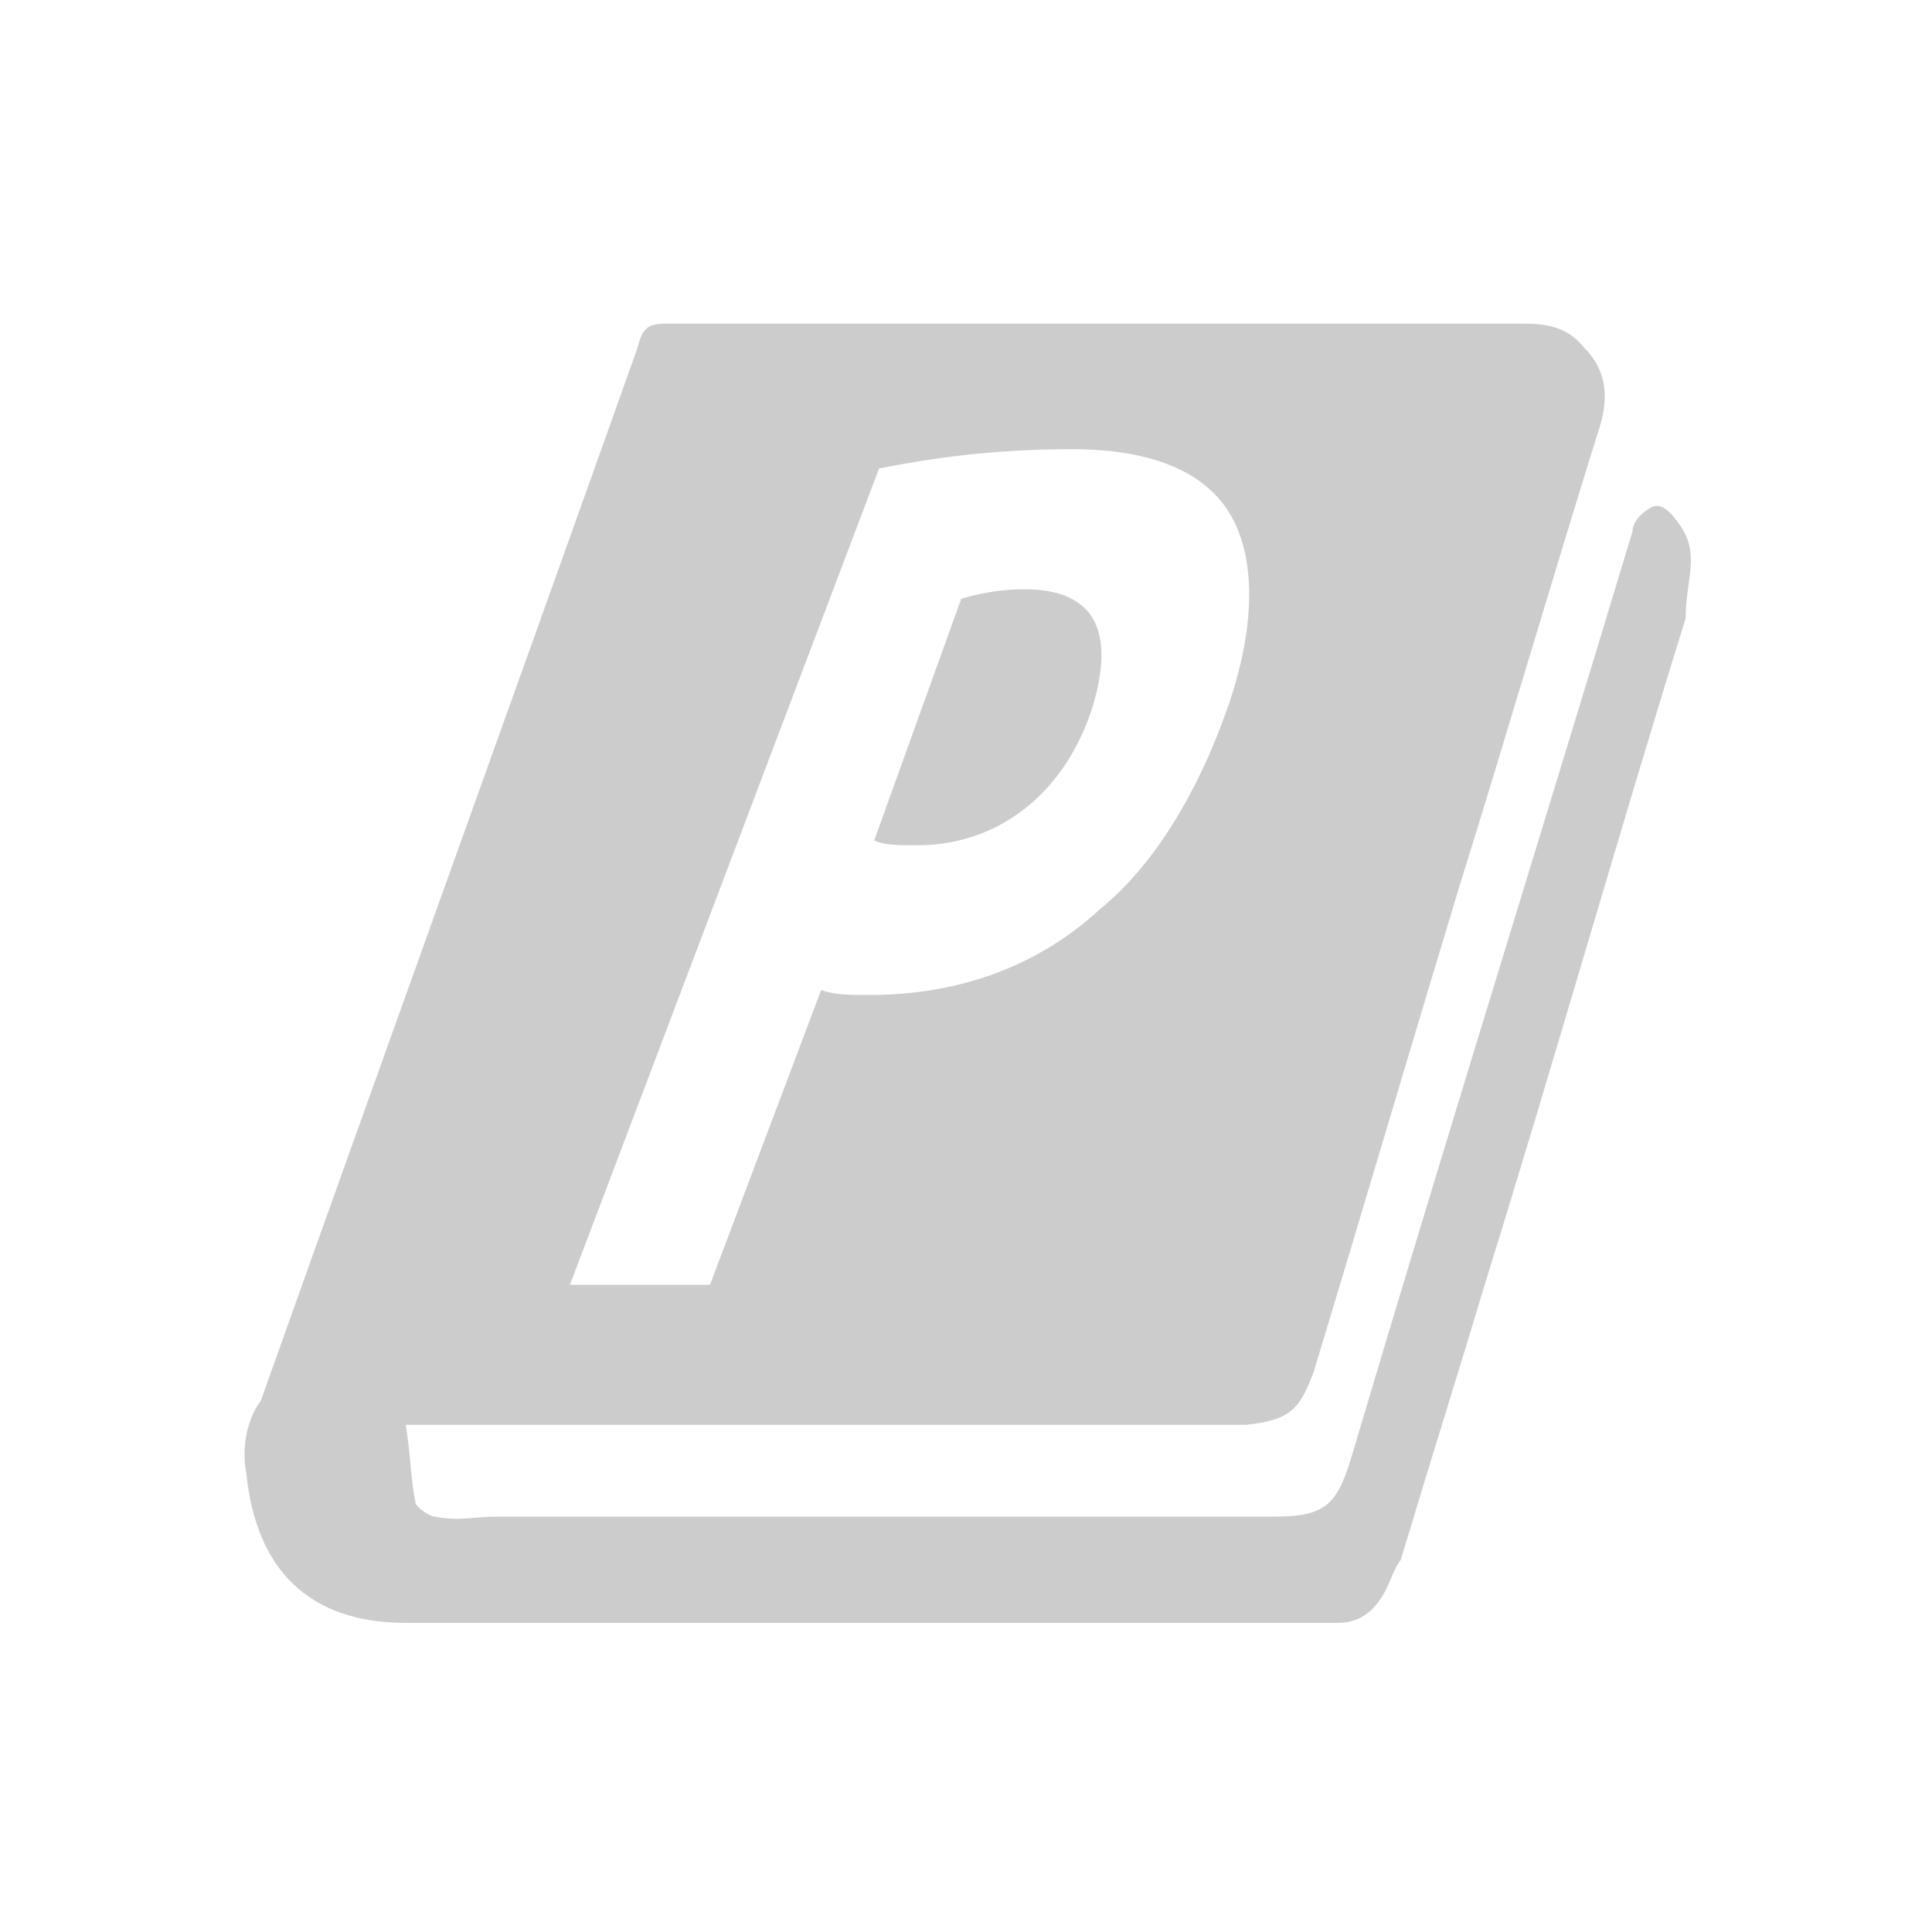 <?xml version="1.0" encoding="utf-8"?>
<!-- Generator: Adobe Illustrator 19.2.1, SVG Export Plug-In . SVG Version: 6.00 Build 0)  -->
<svg version="1.1" id="Ebene_1" xmlns="http://www.w3.org/2000/svg" xmlns:xlink="http://www.w3.org/1999/xlink" x="0px" y="0px"
	 viewBox="0 0 40 40" style="enable-background:new 0 0 40 40;" xml:space="preserve">
<style type="text/css">
	.st0{fill:#CCCCCC;}
</style>
<g>
	<path class="st0" d="M22.6,14.7c0.5-1.6,0.1-2.5-1.4-2.5c-0.5,0-1,0.1-1.3,0.2l-1.8,5c0.2,0.1,0.5,0.1,0.9,0.1
		C20.6,17.5,22,16.5,22.6,14.7z"/>
	<path class="st0" d="M34.8,10.9c-0.2-0.3-0.4-0.5-0.6-0.4c-0.2,0.1-0.4,0.3-0.4,0.5c-1.9,6.3-3.9,12.7-5.8,19.1
		c-0.3,1-0.5,1.3-1.6,1.3c-5.4,0-10.7,0-16.1,0c-0.5,0-0.8,0.1-1.3,0c-0.1,0-0.4-0.2-0.4-0.3c-0.1-0.5-0.1-1-0.2-1.6
		c1.1,0,2.1,0,3.2,0c4.6,0,9.1,0,13.7,0c0.2,0,0.4,0,0.5,0c0.9-0.1,1.1-0.3,1.4-1.1c1-3.3,2-6.7,3-10c1-3.2,1.9-6.3,2.9-9.5
		c0.2-0.6,0.2-1.2-0.3-1.7c-0.4-0.5-0.9-0.5-1.4-0.5c-5.9,0-11.8,0-17.6,0c-0.4,0-0.5,0.1-0.6,0.5c-2.6,7.3-5.2,14.5-7.8,21.8
		C5.1,29.4,5,30,5.1,30.5c0.2,2,1.3,3.1,3.3,3.1c6.2,0,12.4,0,18.6,0c0.3,0,0.5,0,0.7,0c0.5,0,0.8-0.3,1-0.7
		c0.1-0.2,0.2-0.5,0.3-0.6c0.6-2,1.2-3.9,1.8-5.9c1.4-4.5,2.7-9.1,4.1-13.6C34.9,12,35.2,11.5,34.8,10.9z M18.2,9.7
		c1-0.2,2.3-0.4,4-0.4s2.8,0.5,3.3,1.4c0.5,0.9,0.5,2.3-0.1,4s-1.5,3.2-2.6,4.1c-1.4,1.3-3.1,1.8-4.8,1.8c-0.4,0-0.7,0-1-0.1
		l-2.3,6.1h-2.9L18.2,9.7z"/>
</g>
</svg>
